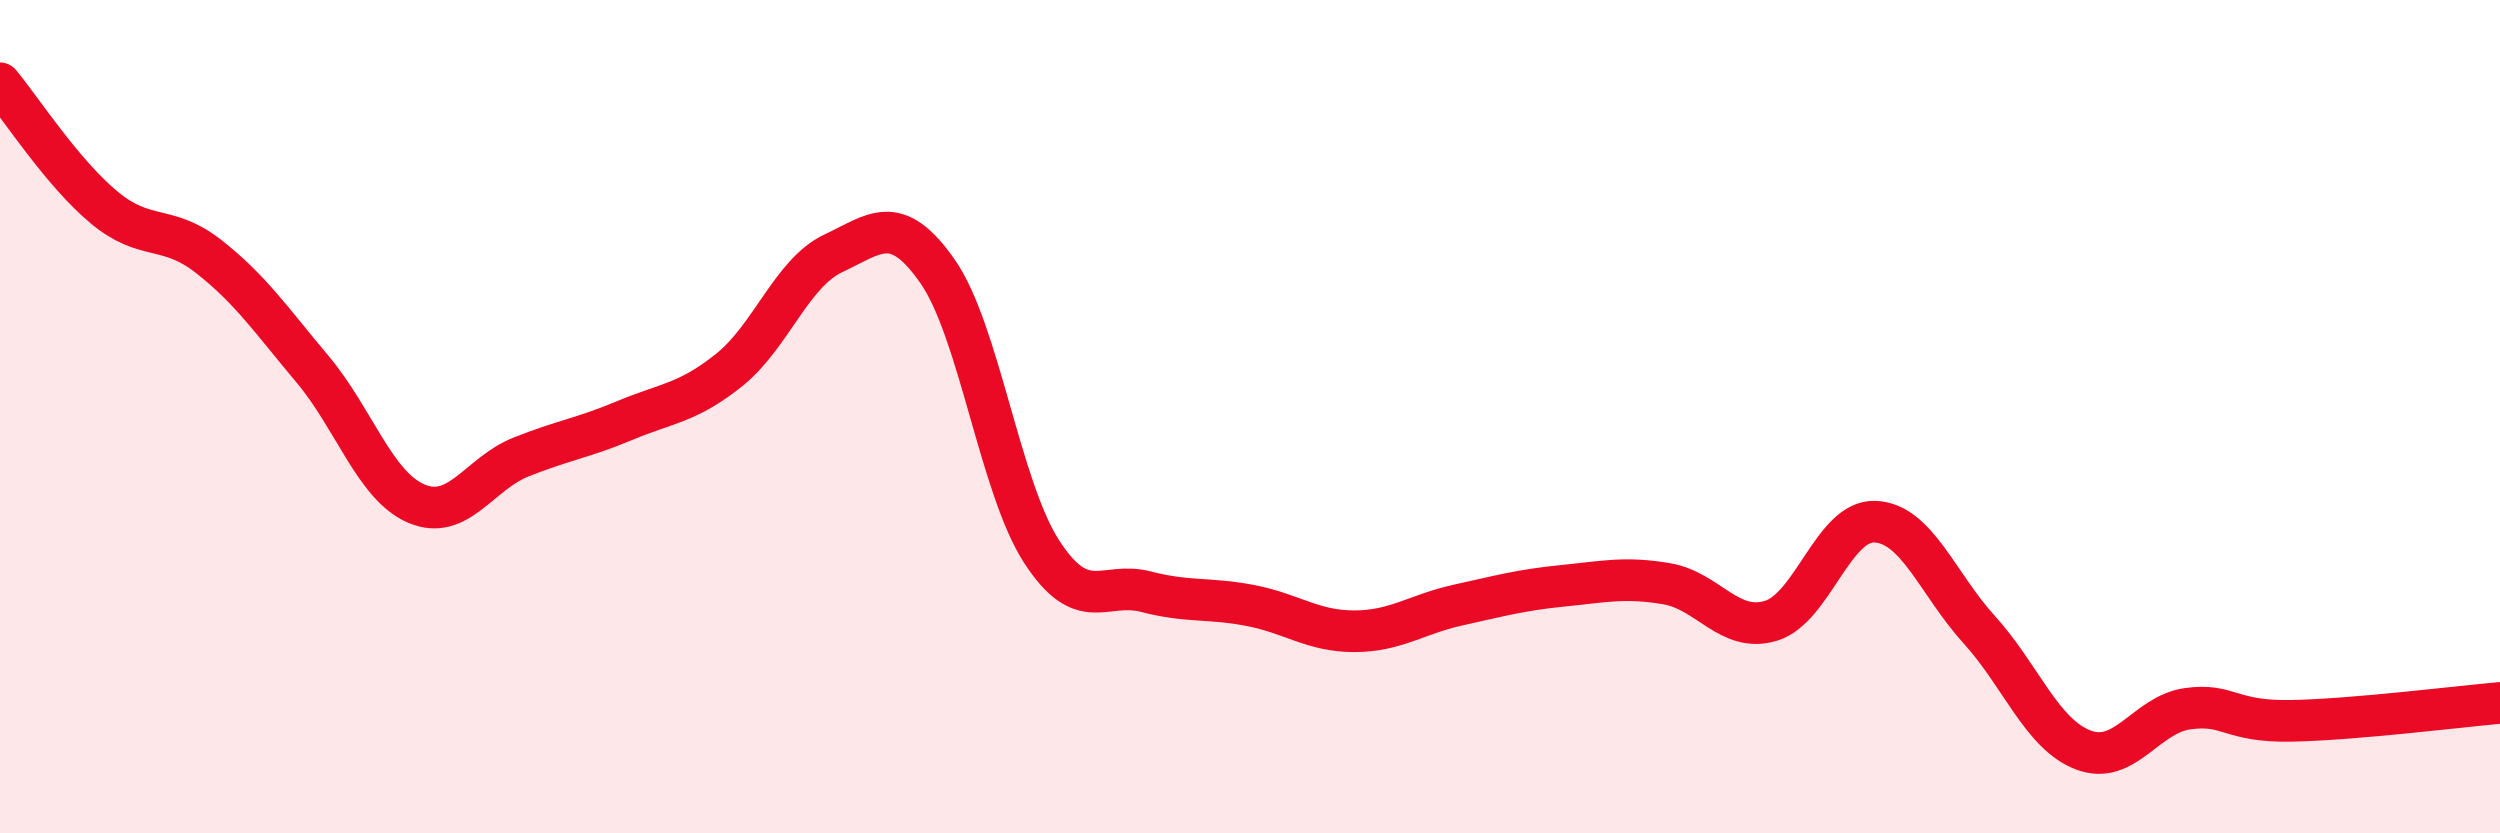 
    <svg width="60" height="20" viewBox="0 0 60 20" xmlns="http://www.w3.org/2000/svg">
      <path
        d="M 0,2 C 0.5,2.6 1.5,4.15 2.5,4.98 C 3.5,5.81 4,5.37 5,6.15 C 6,6.93 6.5,7.67 7.5,8.86 C 8.5,10.05 9,11.67 10,12.09 C 11,12.51 11.5,11.37 12.5,10.97 C 13.5,10.57 14,10.51 15,10.09 C 16,9.67 16.5,9.68 17.5,8.88 C 18.5,8.08 19,6.55 20,6.08 C 21,5.61 21.5,5.08 22.5,6.51 C 23.5,7.94 24,11.7 25,13.24 C 26,14.78 26.5,13.94 27.5,14.2 C 28.5,14.46 29,14.34 30,14.53 C 31,14.72 31.5,15.15 32.5,15.15 C 33.5,15.15 34,14.74 35,14.52 C 36,14.3 36.5,14.16 37.5,14.06 C 38.5,13.96 39,13.84 40,14.01 C 41,14.18 41.5,15.2 42.5,14.9 C 43.5,14.6 44,12.48 45,12.52 C 46,12.56 46.5,14.01 47.5,15.11 C 48.5,16.21 49,17.62 50,18 C 51,18.38 51.5,17.15 52.5,17.01 C 53.5,16.87 53.5,17.33 55,17.3 C 56.5,17.27 59,16.96 60,16.87L60 20L0 20Z"
        fill="#EB0A25"
        opacity="0.1"
        stroke-linecap="round"
        stroke-linejoin="round"
      />
      <path
        d="M 0,2 C 0.5,2.6 1.5,4.15 2.5,4.98 C 3.5,5.81 4,5.37 5,6.15 C 6,6.93 6.5,7.67 7.5,8.86 C 8.5,10.05 9,11.67 10,12.09 C 11,12.51 11.5,11.37 12.5,10.97 C 13.5,10.57 14,10.51 15,10.09 C 16,9.67 16.5,9.68 17.5,8.88 C 18.5,8.08 19,6.55 20,6.08 C 21,5.61 21.5,5.08 22.5,6.51 C 23.5,7.94 24,11.7 25,13.24 C 26,14.78 26.5,13.94 27.5,14.2 C 28.5,14.46 29,14.34 30,14.53 C 31,14.72 31.5,15.15 32.5,15.15 C 33.5,15.15 34,14.74 35,14.52 C 36,14.3 36.5,14.16 37.5,14.06 C 38.5,13.96 39,13.84 40,14.01 C 41,14.18 41.5,15.2 42.5,14.9 C 43.5,14.6 44,12.48 45,12.52 C 46,12.56 46.5,14.01 47.5,15.11 C 48.5,16.21 49,17.62 50,18 C 51,18.38 51.5,17.15 52.5,17.01 C 53.5,16.87 53.5,17.33 55,17.3 C 56.5,17.27 59,16.96 60,16.87"
        stroke="#EB0A25"
        stroke-width="1"
        fill="none"
        stroke-linecap="round"
        stroke-linejoin="round"
      />
    </svg>
  